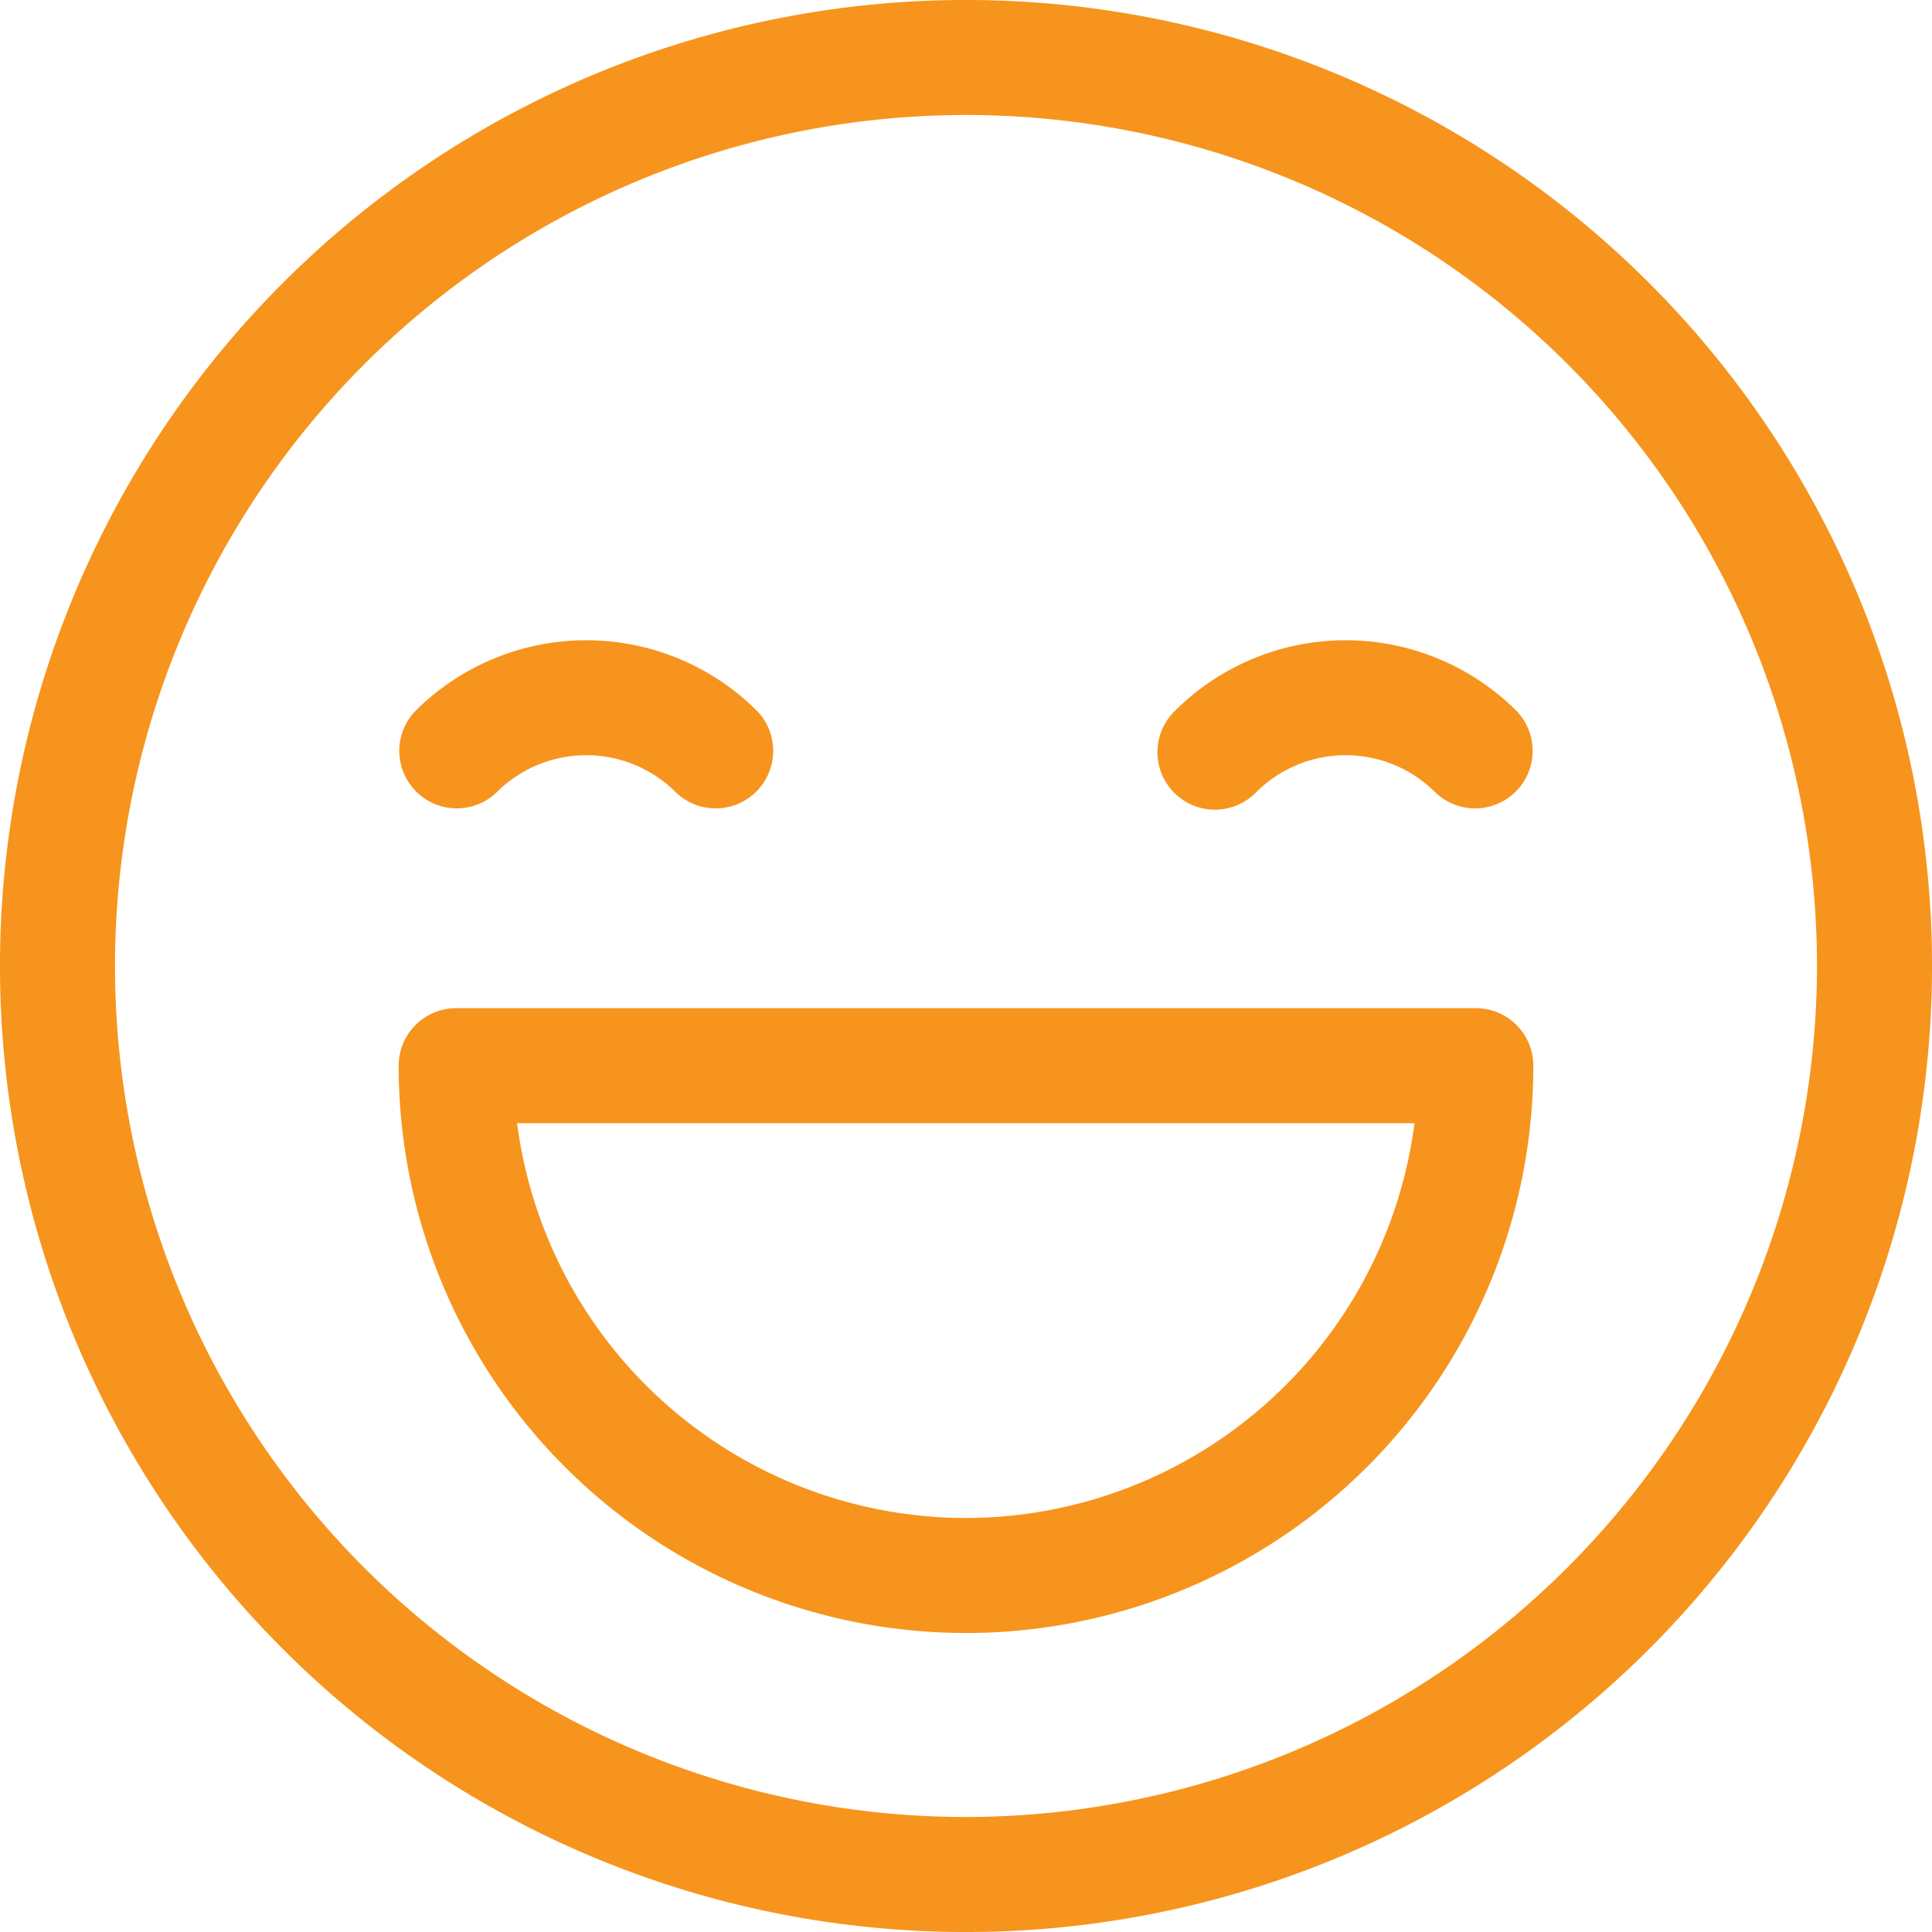 <svg xmlns="http://www.w3.org/2000/svg" width="34" height="34" viewBox="0 0 34 34">
  <g id="emoji" transform="translate(0 0)">
    <g id="Group_170" data-name="Group 170" transform="translate(0 0)">
      <g id="Group_169" data-name="Group 169">
        <path id="Path_450" data-name="Path 450" d="M29.021,4.979A17,17,0,1,0,4.979,29.021,17,17,0,1,0,29.021,4.979ZM17,31.976A14.976,14.976,0,1,1,31.976,17,14.993,14.993,0,0,1,17,31.976Z" transform="translate(0 0)" fill="#f7941d"/>
      </g>
    </g>
    <g id="Group_172" data-name="Group 172" transform="translate(7.016 11.268)">
      <g id="Group_171" data-name="Group 171">
        <path id="Path_451" data-name="Path 451" d="M111.956,170.923a4.255,4.255,0,0,0-6.01,0,1.012,1.012,0,0,0,1.431,1.431,2.229,2.229,0,0,1,3.148,0,1.012,1.012,0,0,0,1.431-1.431Z" transform="translate(-105.65 -169.681)" fill="#f7941d"/>
      </g>
    </g>
    <g id="Group_174" data-name="Group 174" transform="translate(20.381 11.268)">
      <g id="Group_173" data-name="Group 173">
        <path id="Path_452" data-name="Path 452" d="M313.218,170.923a4.255,4.255,0,0,0-6.01,0,1.012,1.012,0,1,0,1.431,1.431,2.229,2.229,0,0,1,3.148,0,1.012,1.012,0,0,0,1.431-1.431Z" transform="translate(-306.912 -169.681)" fill="#f7941d"/>
      </g>
    </g>
    <g id="Group_176" data-name="Group 176" transform="translate(7.016 17.742)">
      <g id="Group_175" data-name="Group 175">
        <path id="Path_453" data-name="Path 453" d="M124.607,267.175H106.663a1.012,1.012,0,0,0-1.012,1.012,9.984,9.984,0,0,0,19.968,0A1.012,1.012,0,0,0,124.607,267.175Zm-8.972,8.972a7.972,7.972,0,0,1-7.9-6.948h15.793A7.972,7.972,0,0,1,115.635,276.147Z" transform="translate(-105.651 -267.175)" fill="#f7941d"/>
      </g>
    </g>
  </g>
</svg>
